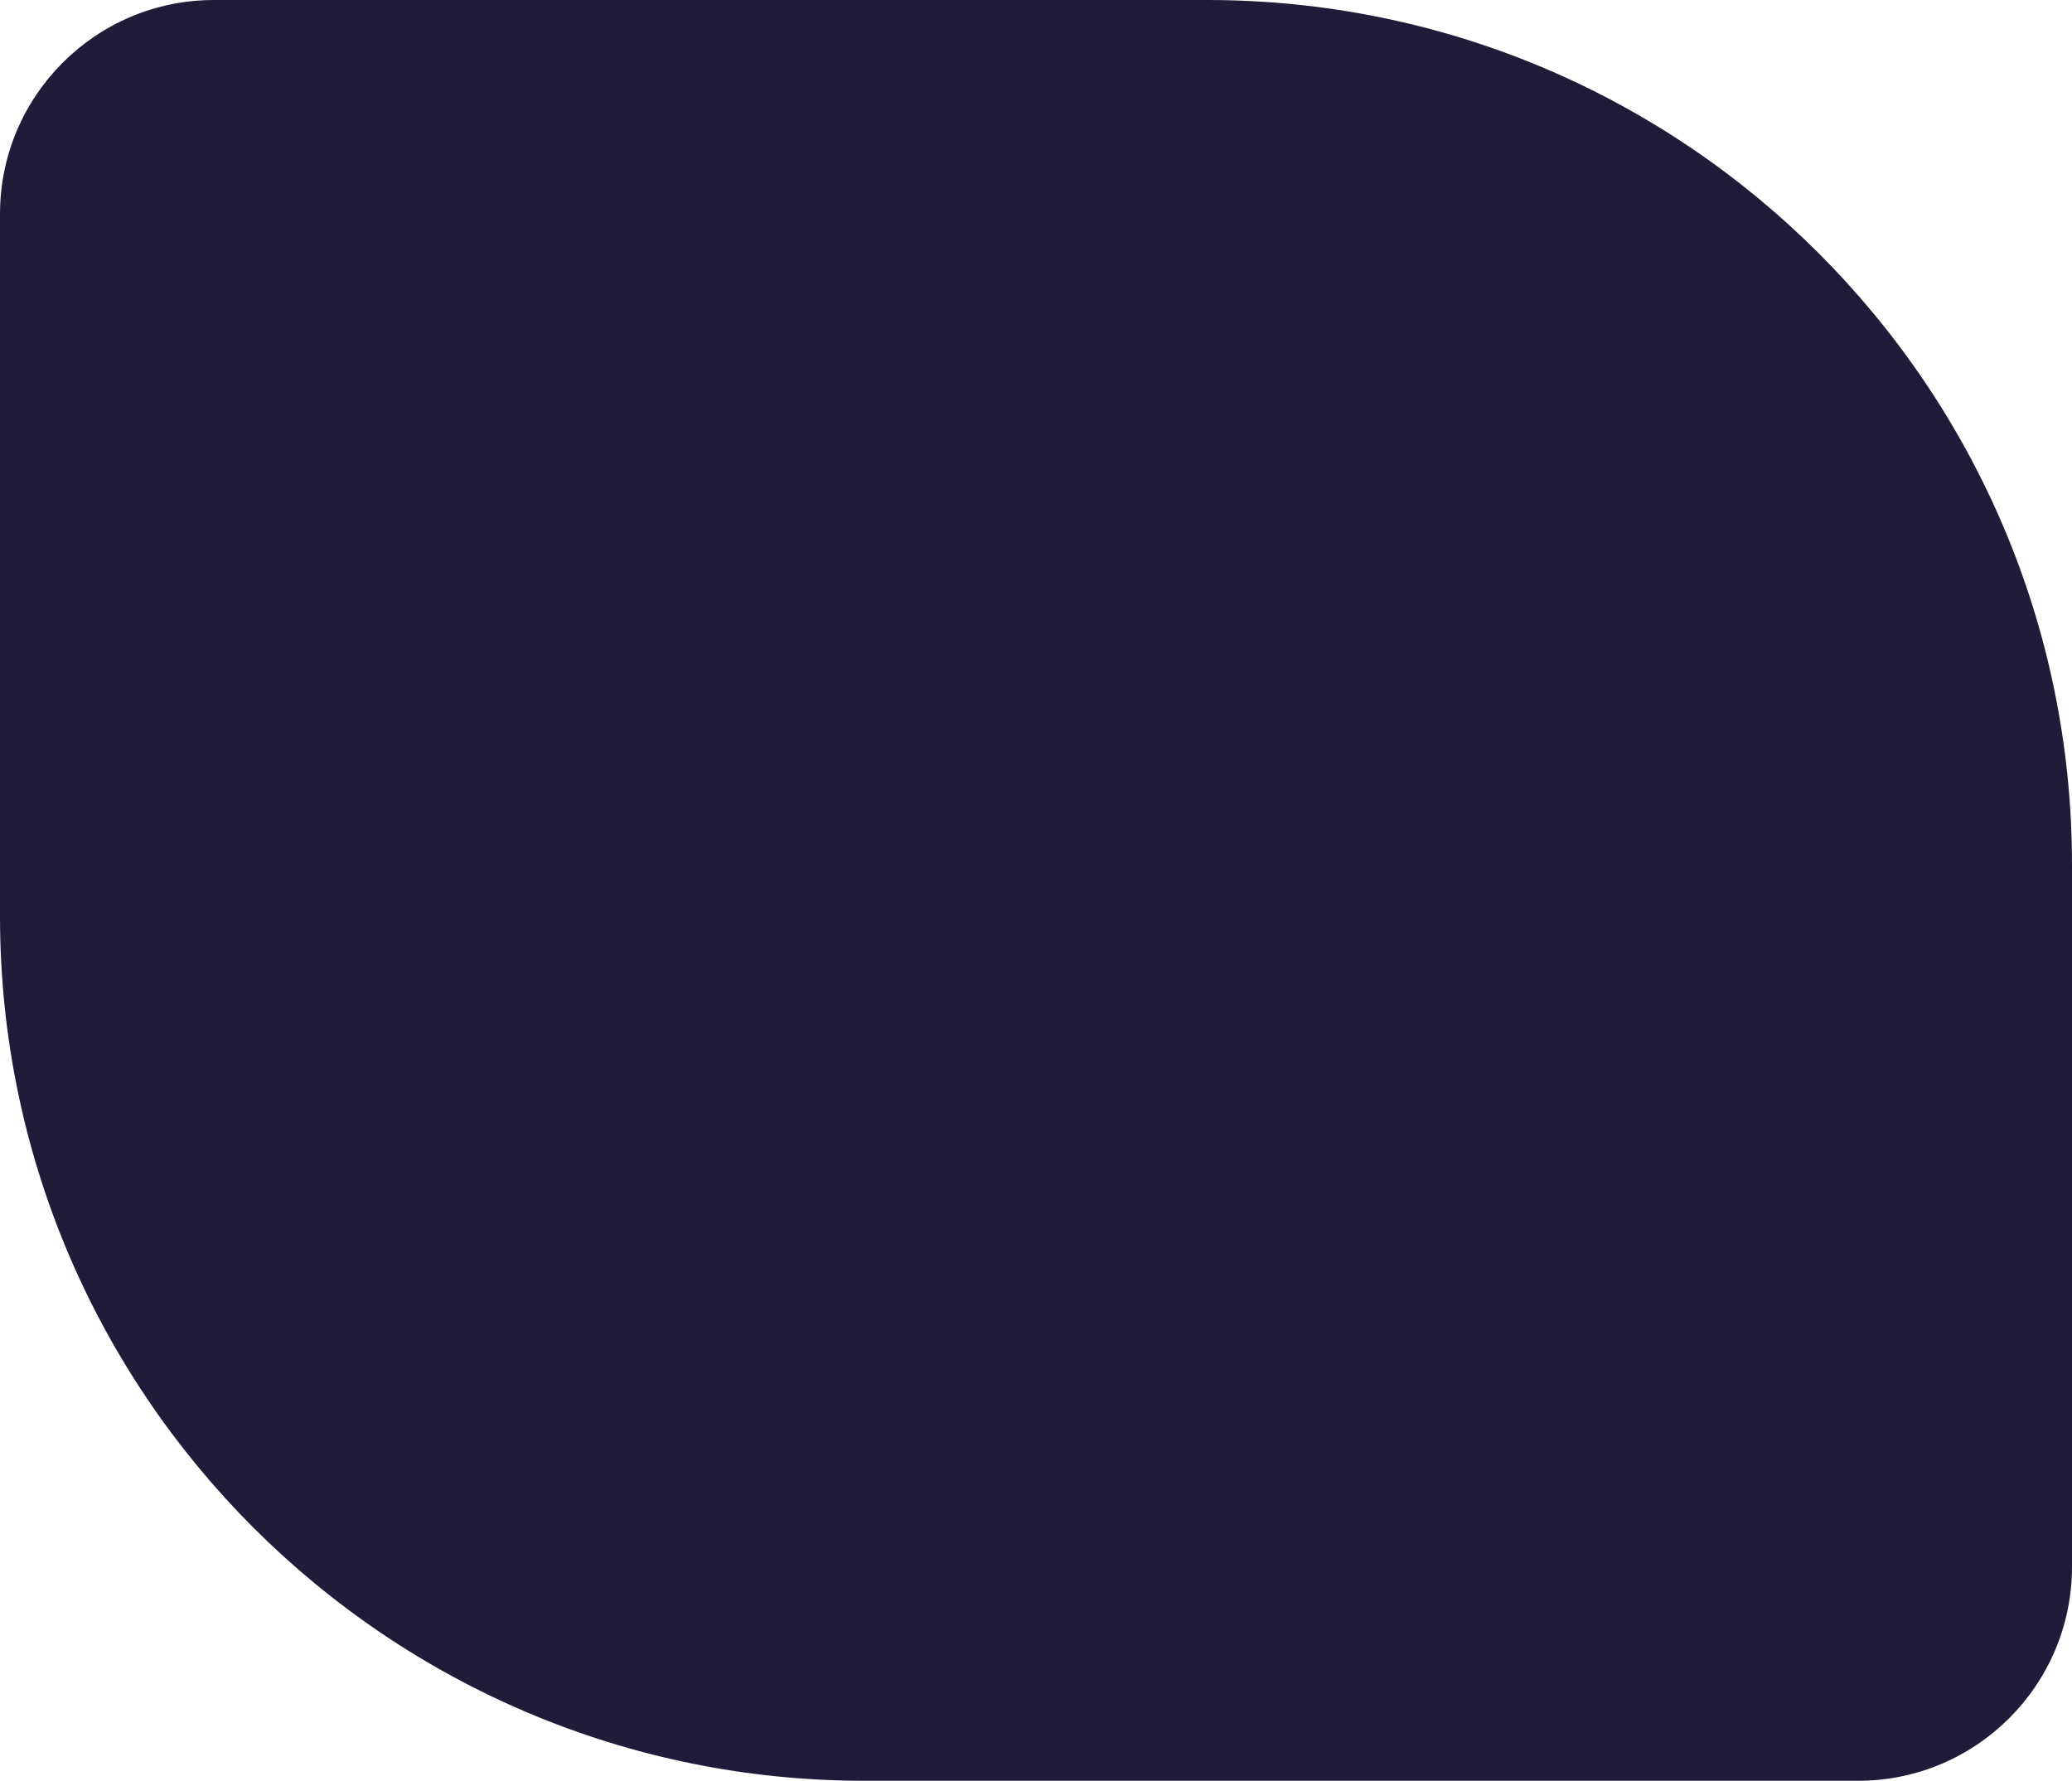 <?xml version="1.0" encoding="UTF-8"?> <svg xmlns="http://www.w3.org/2000/svg" width="242" height="208" viewBox="0 0 242 208" fill="none"> <path d="M0 25C0 11.193 11.193 0 25 0H141C196.781 0 242 45.219 242 101V183C242 196.807 230.807 208 217 208H101C45.219 208 0 162.781 0 107V25Z" fill="#1E1C38"></path> </svg> 